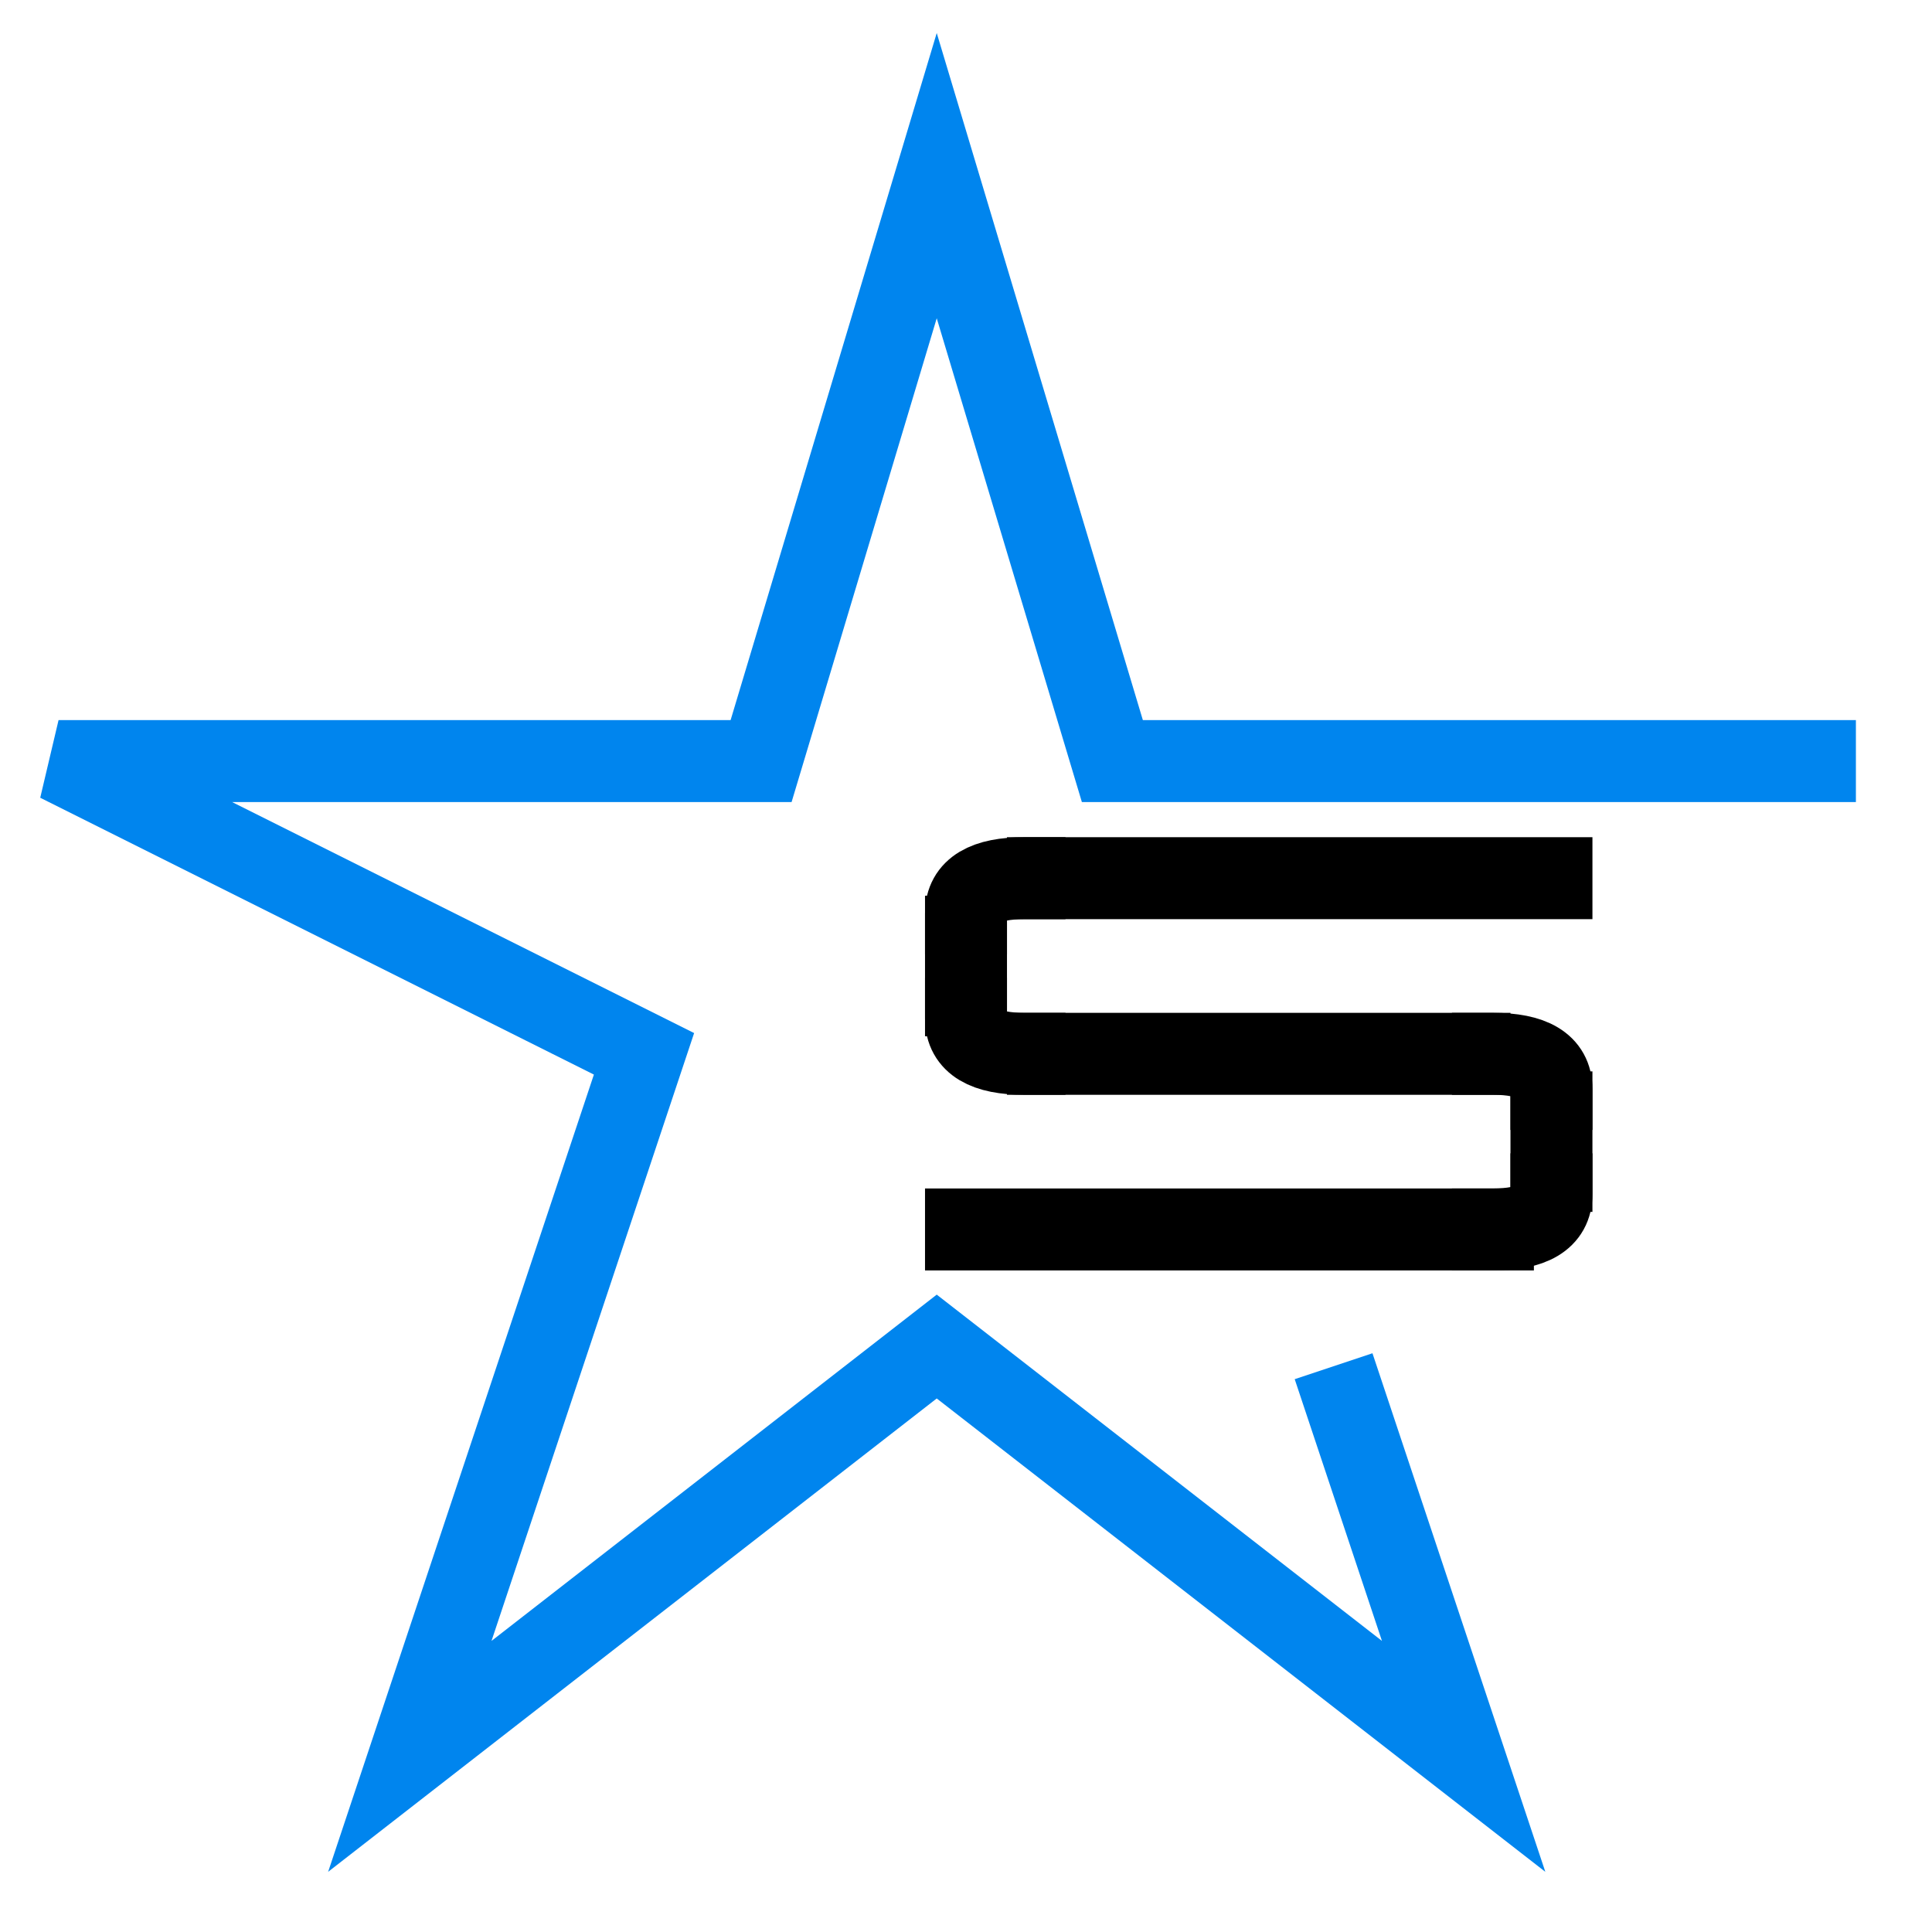 <?xml version="1.0" encoding="UTF-8"?>
<svg data-bbox="10 30 300 270" width="330" height="330" xmlns="http://www.w3.org/2000/svg" data-type="ugc">
    <g>
        <path stroke-linecap="square" stroke-width="14" stroke="#000000" d="M265 150h-86" fill="none"/>
        <path d="M175 150q-10 0-10 6" stroke-linecap="square" stroke-width="14" stroke="#000000" fill="none"/>
        <path stroke-linecap="square" stroke-width="14" stroke="#000000" d="M165 160v10" fill="none"/>
        <path d="M165 174q0 6 10 6" stroke-linecap="square" stroke-width="14" stroke="#000000" fill="none"/>
        <path stroke-linecap="square" stroke-width="14" stroke="#000000" d="M179 180h72" fill="none"/>
        <path d="M255 180q10 0 10 6" stroke-linecap="square" stroke-width="14" stroke="#000000" fill="none"/>
        <path stroke-linecap="square" stroke-width="14" stroke="#000000" d="M265 190v10" fill="none"/>
        <path d="M265 204q0 6-10 6" stroke-linecap="square" stroke-width="14" stroke="#000000" fill="none"/>
        <path stroke-linecap="square" stroke-width="14" stroke="#000000" d="M255 210h-90" fill="none"/>
        <path d="m230 240 20 60-90-70-90 70 40-120-100-50h120l30-100 30 100h120" stroke-linecap="square" stroke-width="14" stroke="#0085ee" fill="none"/>
    </g>
</svg>
